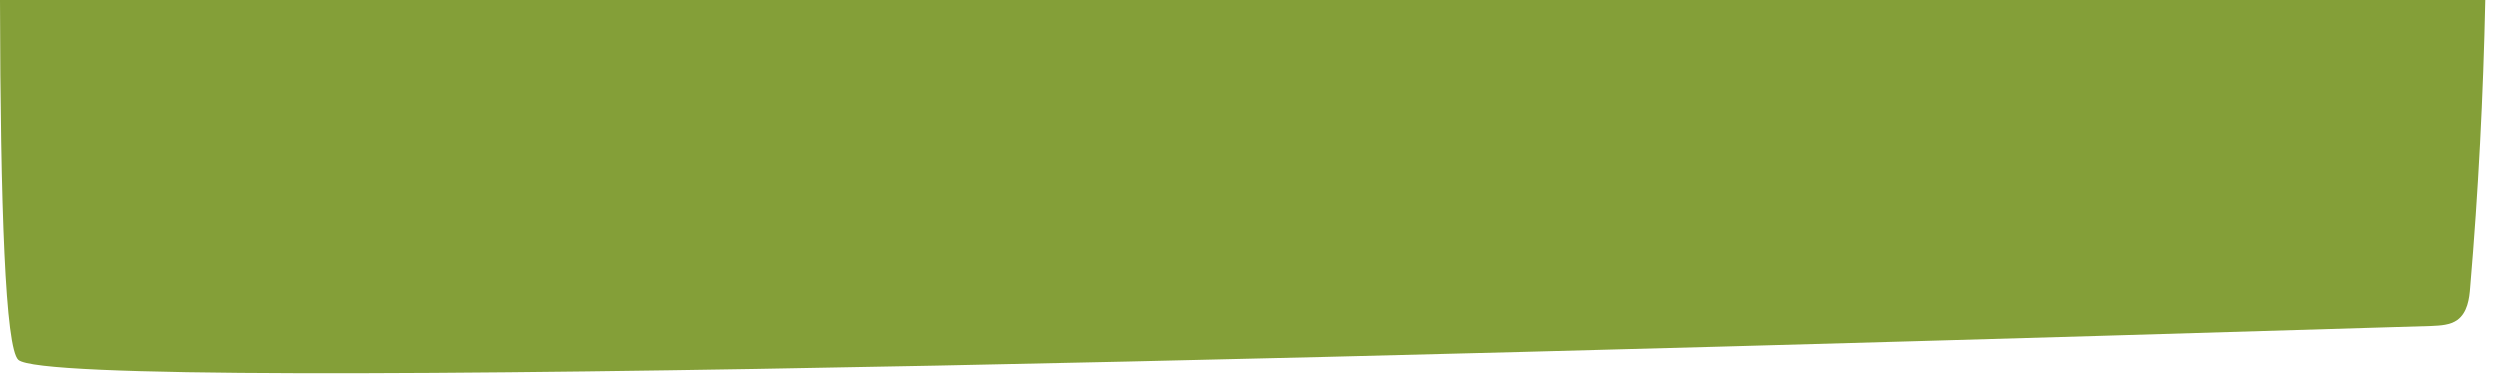 <?xml version="1.0" encoding="utf-8"?>
<!-- Generator: Adobe Illustrator 28.3.0, SVG Export Plug-In . SVG Version: 6.00 Build 0)  -->
<svg version="1.1" id="Layer_1" xmlns="http://www.w3.org/2000/svg" xmlns:xlink="http://www.w3.org/1999/xlink" x="0px" y="0px"
	 viewBox="0 0 612 95" style="enable-background:new 0 0 612 95;" xml:space="preserve">
<style type="text/css">
	.st0{fill:#849F38;}
</style>
<g>
	<g id="Layer_2_00000127023692488013197060000015214089481166935984_">
		<g id="Layer_1-2">
			<path class="st0" d="M0,0c0.1,50.8,1.3,85.2,4.5,88.1c10,8.8,392.6-2.3,590.7-8.3c2.2-0.1,4.6-0.2,6.4-1.5c2.4-1.8,2.9-5.1,3.1-8
				c2-23.4,3.2-46.8,3.7-70.3C608.4,0,0,0,0,0z"/>
		</g>
	</g>
</g>
</svg>
